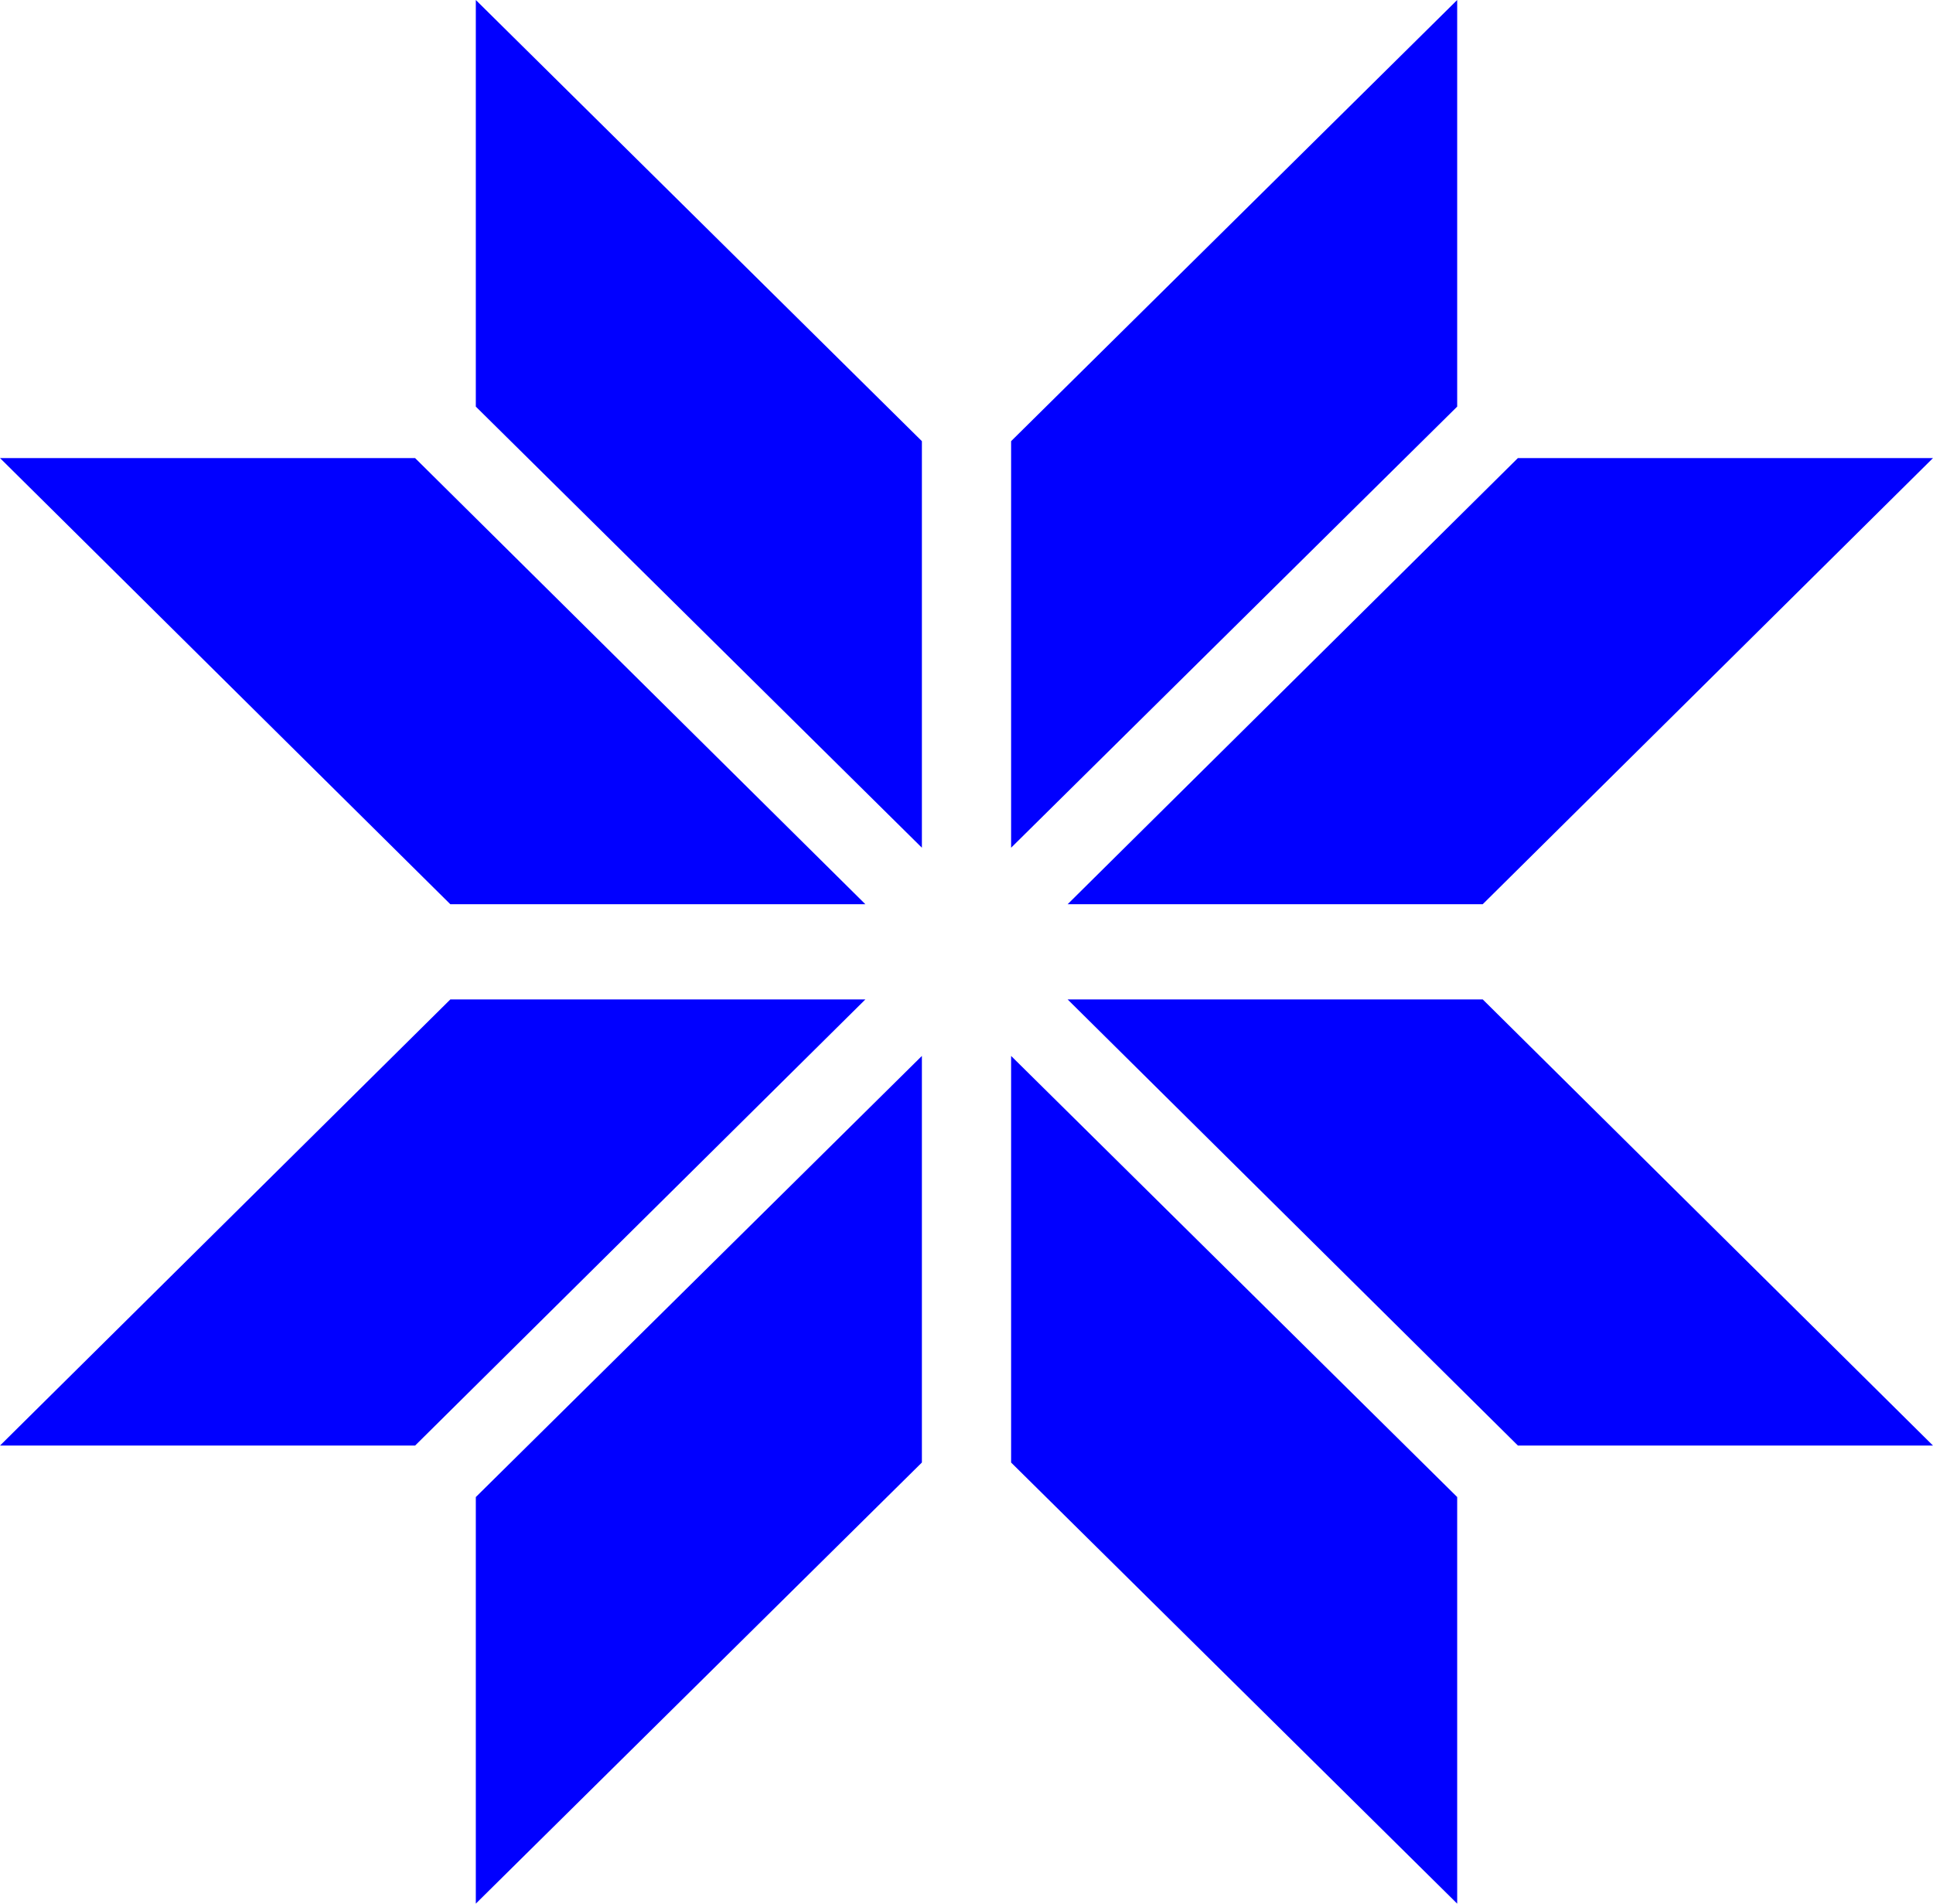 <svg xmlns:xlink="http://www.w3.org/1999/xlink" xmlns="http://www.w3.org/2000/svg" version="1.1" viewBox="0 0 650 640" height="640px" width="650px">
    <g fill-rule="evenodd" fill="none" stroke-width="1" stroke="none" id="Page-1">
        <g fill="#0100FF" transform="translate(-396, -6320)" id="1.HOME">
            <g transform="translate(0, 6220)" id="Rectangle-8">
                <path id="Fill-132" d="M894.581,404 L755,404 L906.419,254 L1046,254 L894.581,404 Z M906.429,586 L755,436 L894.591,436 L1046,586 L906.429,586 Z M886,740 L736,591.703 L736,455 L886,603.297 L886,740 Z M736,248.316 L886,100 L886,236.703 L736,385 L736,248.316 Z M706,385 L556,236.703 L556,100 L706,248.316 L706,385 Z M706,591.693 L556,740 L556,603.307 L706,455 L706,591.693 Z M396,586 L547.439,436 L687,436 L535.581,586 L396,586 Z M535.571,254 L687,404 L547.429,404 L396,254 L535.571,254 Z"></path>
            </g>
        </g>
    </g>
</svg>
